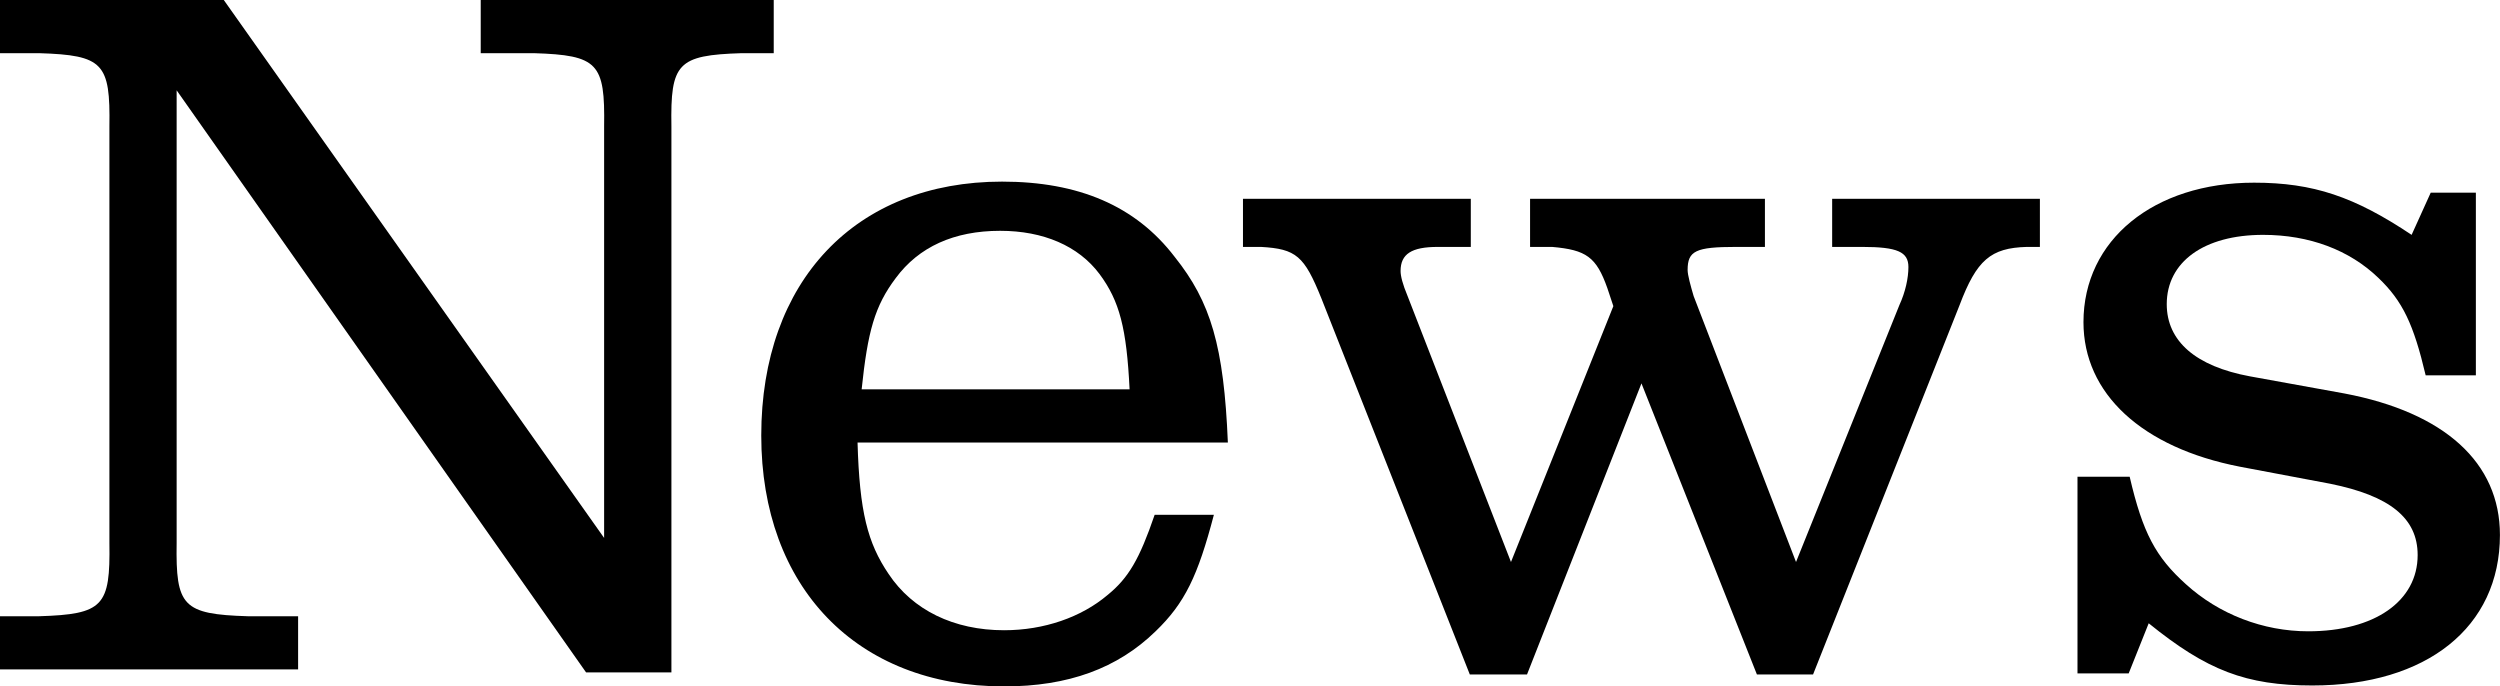 <?xml version="1.0" encoding="UTF-8"?><svg id="b" xmlns="http://www.w3.org/2000/svg" viewBox="0 0 42.686 11.721"><g id="c"><path d="M10.007,11.481L3.016,1.542v7.729c-.017,1.08.103,1.217,1.217,1.251h.857v.908H0v-.908h.668c1.097-.034,1.217-.171,1.2-1.251V2.159c.017-1.079-.103-1.217-1.2-1.251h-.668v-.908h3.821l6.494,9.185V2.159c.017-1.079-.103-1.217-1.199-1.251h-.908v-.908h5.003v.908h-.548c-1.097.034-1.217.172-1.199,1.251v9.322h-1.457Z"/><path d="M20.726,8.791c-.274,1.045-.497,1.508-.994,1.987-.651.634-1.491.942-2.587.942-2.519,0-4.147-1.696-4.147-4.283,0-2.64,1.611-4.336,4.112-4.336,1.302,0,2.279.411,2.947,1.285.617.771.84,1.525.908,3.17h-6.323c.034,1.183.171,1.714.531,2.245.411.617,1.114.96,1.971.96.685,0,1.319-.223,1.765-.6.36-.292.548-.617.806-1.371h1.011ZM19.287,6.648c-.051-1.045-.171-1.508-.514-1.97-.36-.48-.959-.737-1.696-.737-.788,0-1.388.274-1.782.806-.36.479-.479.908-.583,1.901h4.575Z"/><path d="M22.56,5.09c-.291-.72-.428-.84-1.028-.874h-.309v-.822h3.89v.822h-.565c-.445,0-.634.12-.634.411,0,.086.034.223.12.429l1.765,4.54,1.748-4.369-.103-.309c-.188-.531-.36-.651-.942-.702h-.377v-.822h4.01v.822h-.497c-.686,0-.823.068-.823.394,0,.086.052.274.103.446l1.748,4.54,1.765-4.387c.103-.223.154-.462.154-.65,0-.258-.188-.343-.788-.343h-.514v-.822h3.547v.822h-.223c-.617.017-.857.223-1.148.993l-2.502,6.307h-.959l-1.971-4.97-1.954,4.97h-.977l-2.536-6.426Z"/><path d="M35.472,8.14h.891c.223.96.445,1.371.959,1.834.565.514,1.319.805,2.09.805,1.131,0,1.868-.514,1.868-1.302,0-.635-.48-1.012-1.491-1.217l-1.542-.291c-1.679-.326-2.673-1.251-2.673-2.468,0-1.405,1.2-2.382,2.913-2.382,1.011,0,1.714.239,2.69.891l.326-.72h.771v3.119h-.857c-.206-.874-.394-1.269-.805-1.662-.497-.48-1.183-.737-1.971-.737-1.011,0-1.645.463-1.645,1.183,0,.634.497,1.062,1.422,1.233l1.611.292c1.713.325,2.656,1.182,2.656,2.416,0,1.576-1.251,2.57-3.204,2.57-1.131,0-1.799-.257-2.793-1.062l-.342.856h-.874v-3.358Z"/></g></svg>